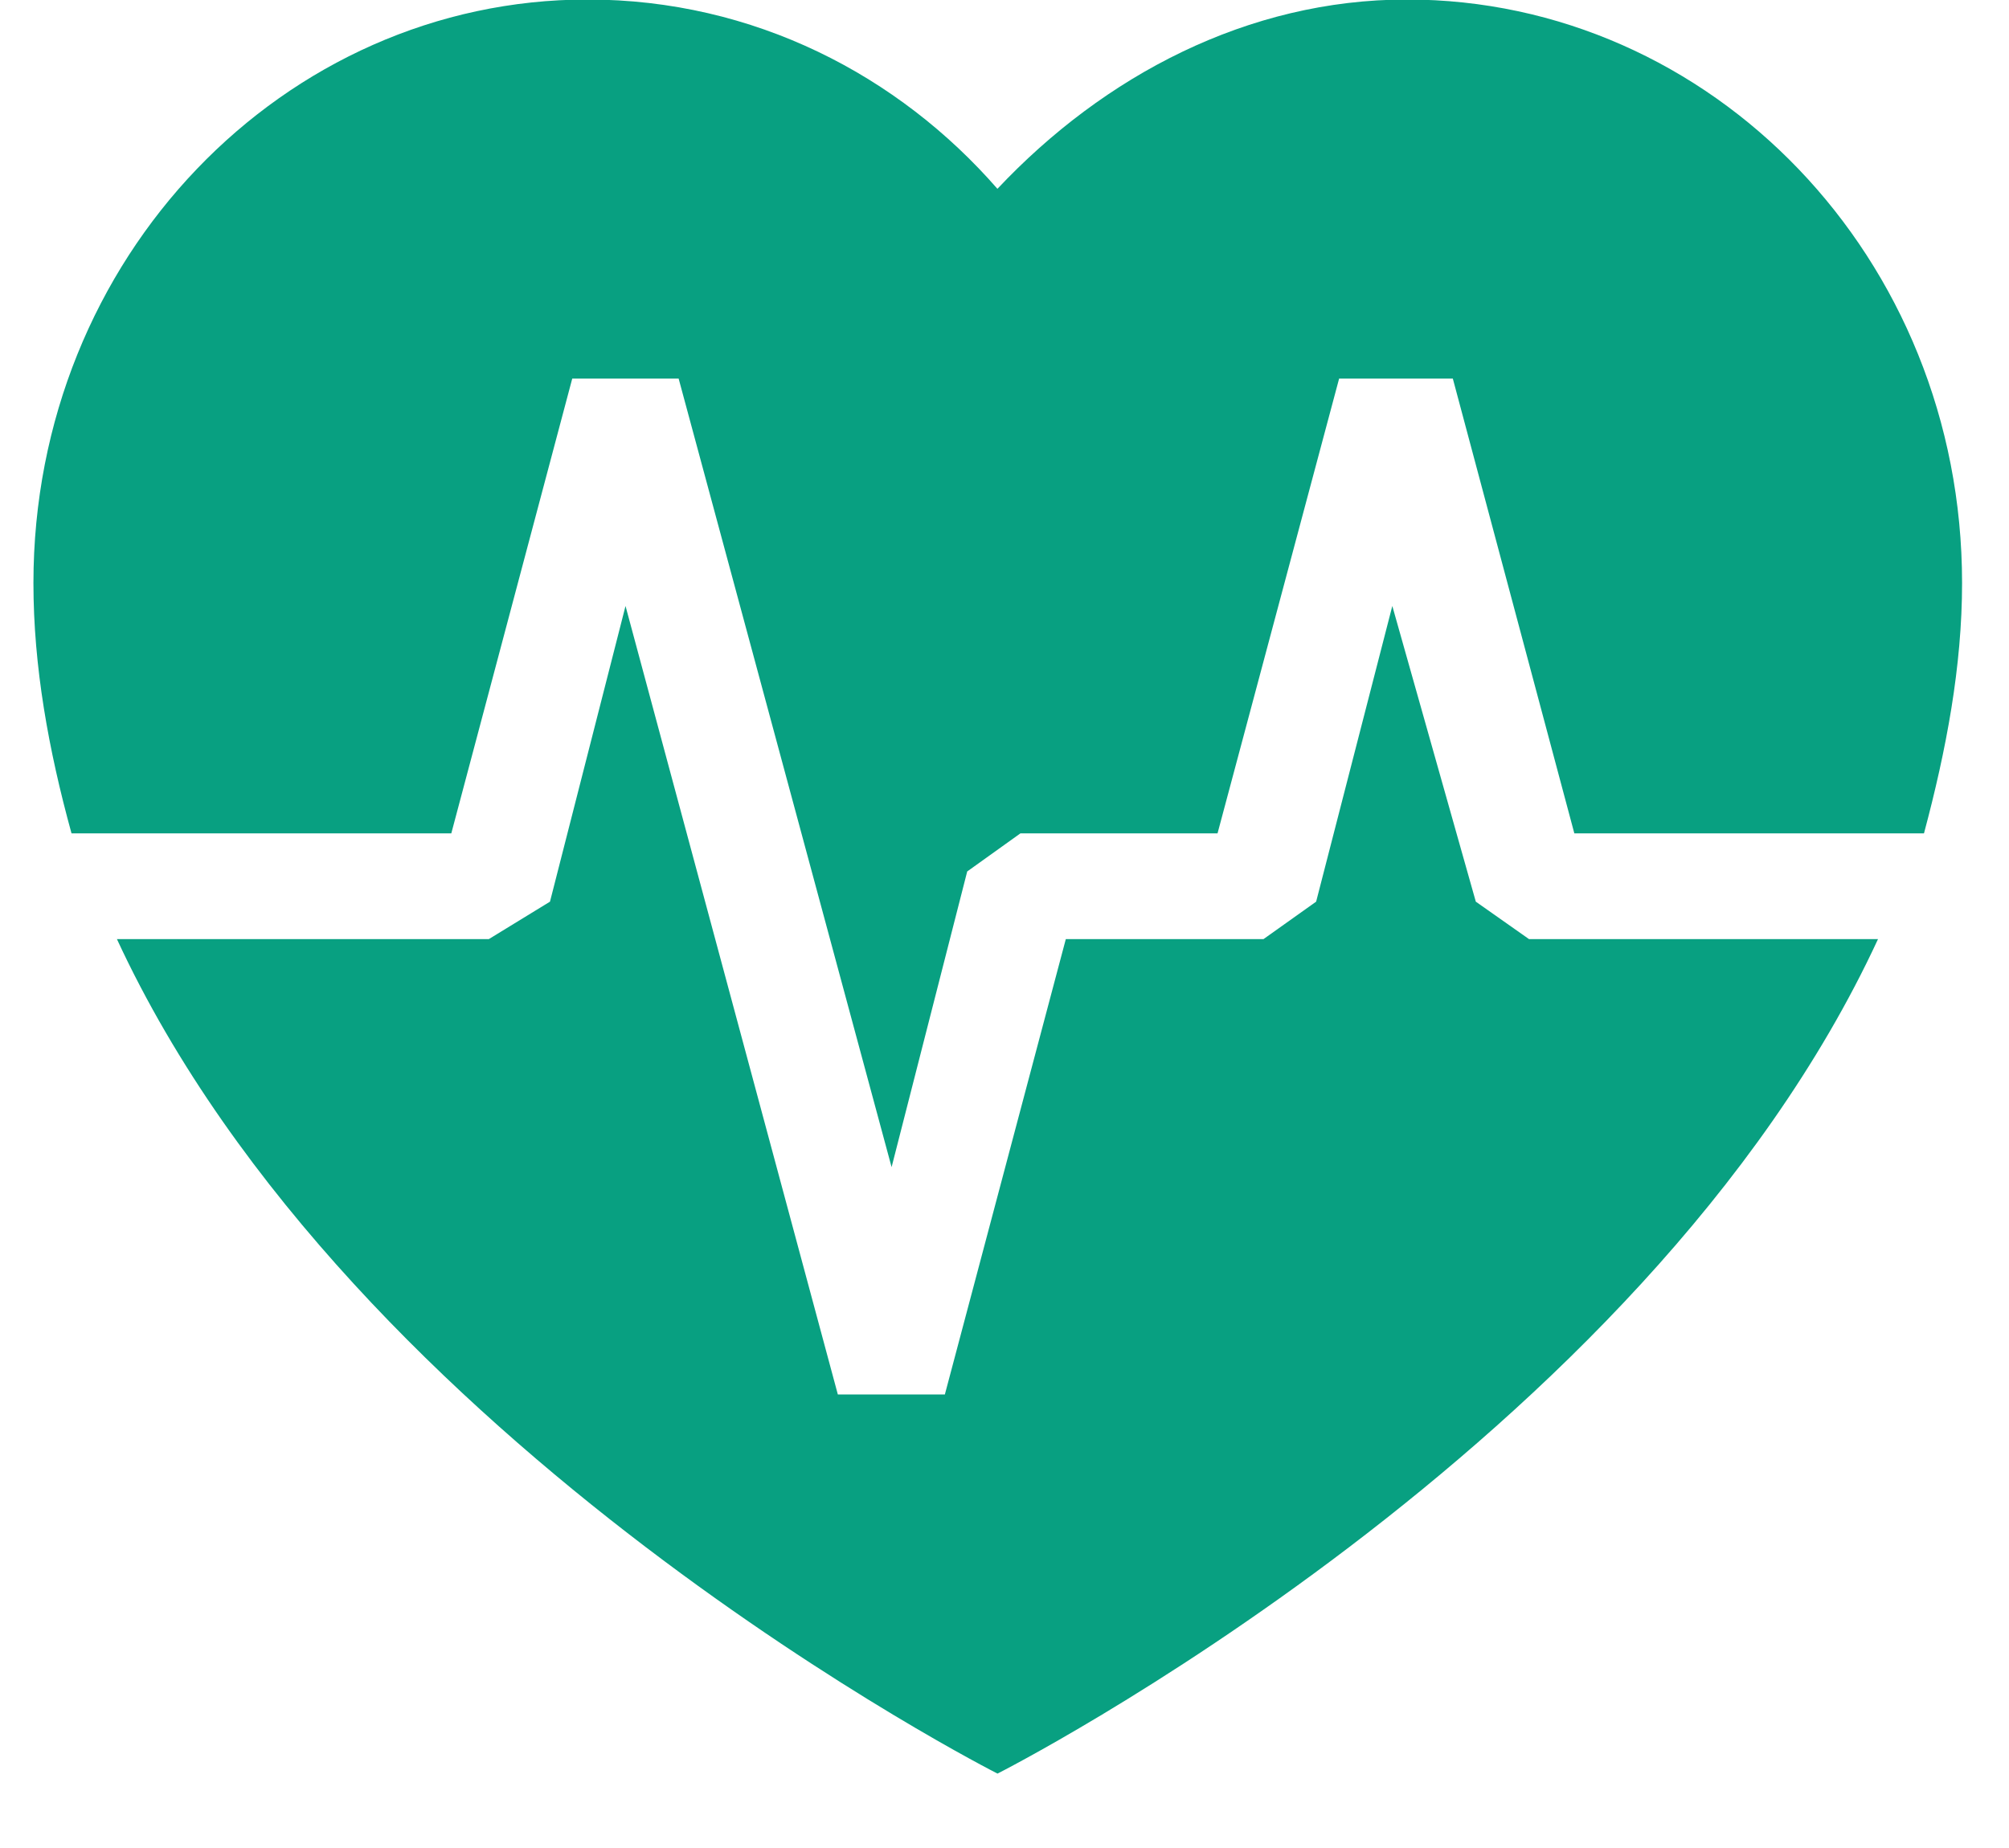 <svg width="25" height="23" viewBox="0 0 25 23" fill="none" xmlns="http://www.w3.org/2000/svg">
<path fill-rule="evenodd" clip-rule="evenodd" d="M19.027 11.688L18.365 11.222L17.326 7.542L16.378 11.222L15.723 11.688H13.263L11.758 17.355H10.426L7.784 7.542L6.844 11.222L6.083 11.688H1.455C4.382 18.01 12.413 22.074 12.413 22.074C12.413 22.074 20.443 18.01 23.37 11.688H19.027ZM5.616 10.372L7.121 4.712H8.445L11.095 14.526L12.036 10.846L12.698 10.372H15.151L16.664 4.712H18.079L19.591 10.372H23.942C24.22 9.333 24.416 8.294 24.416 7.256C24.416 3.2 21.292 -0.006 17.507 -0.006C15.527 -0.006 13.737 0.942 12.412 2.35C11.185 0.942 9.386 -0.006 7.31 -0.006C3.539 -0.006 0.416 3.2 0.416 7.256C0.416 8.295 0.604 9.333 0.89 10.372H5.616Z" fill="#08A081"/>
</svg>
